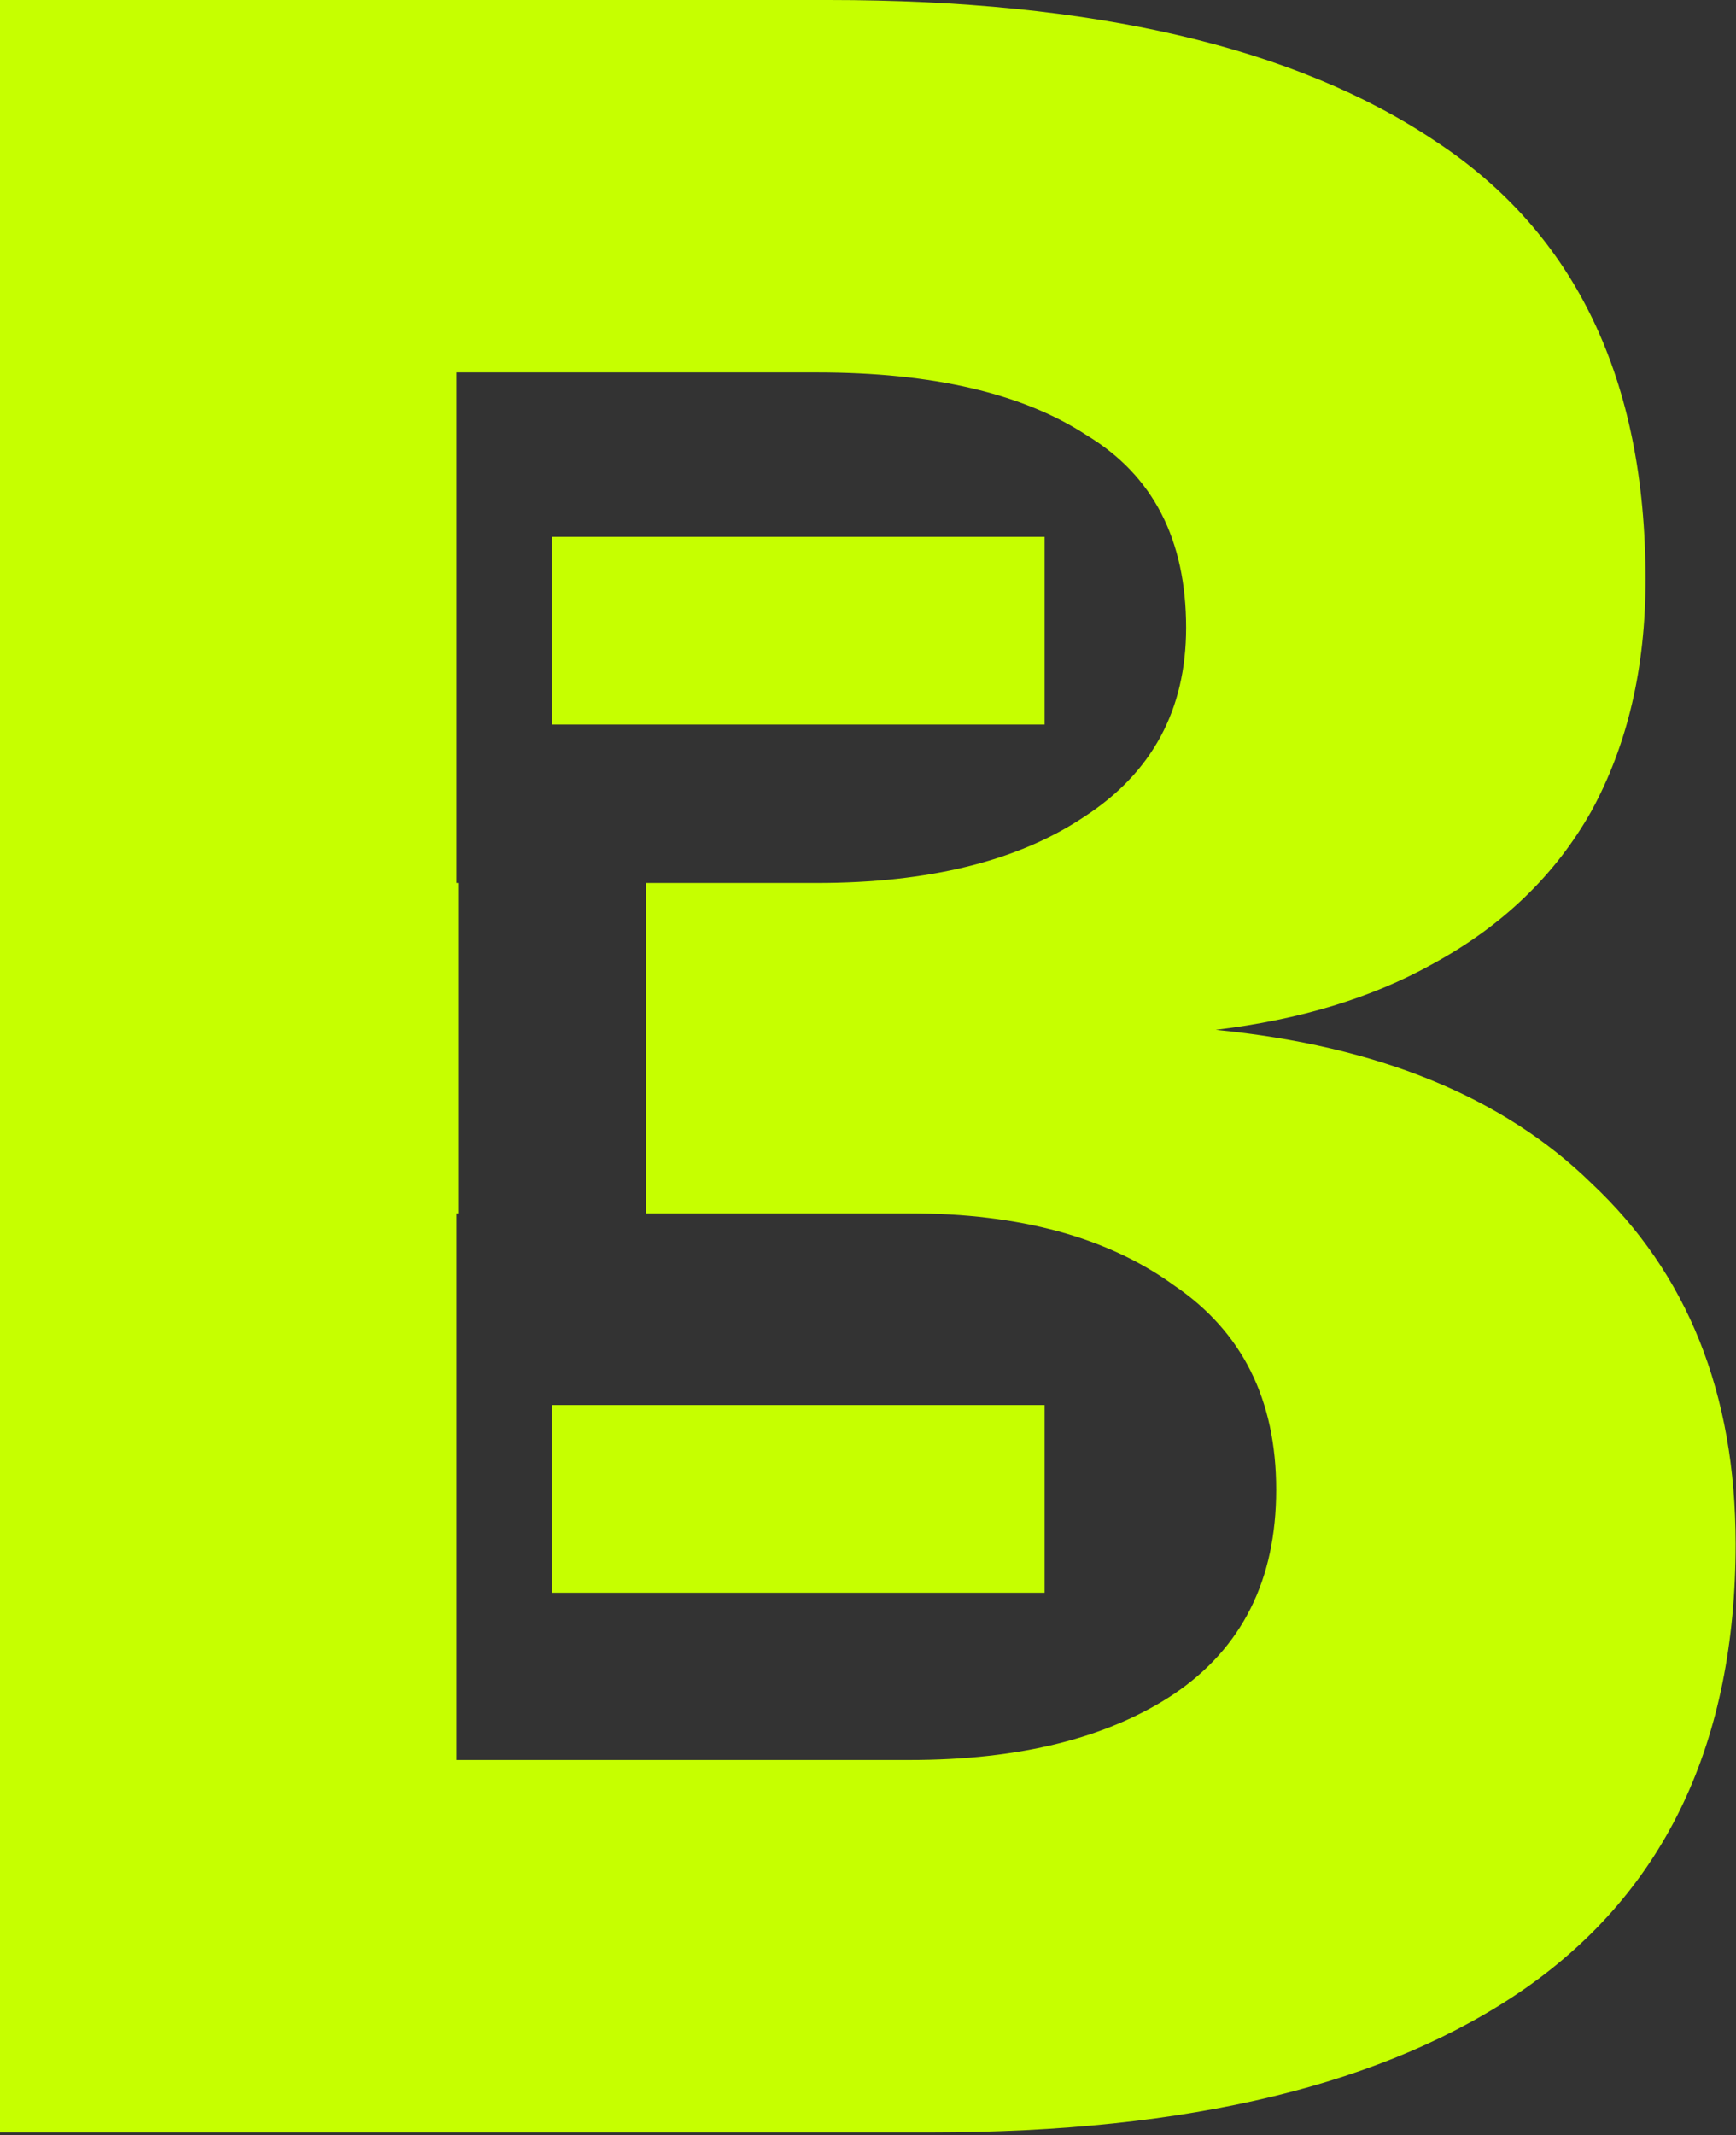 <svg width="74" height="91" viewBox="0 0 74 91" fill="none" xmlns="http://www.w3.org/2000/svg">
<rect x="0" y="0" width="74" height="91" fill="#333333" stroke="none"/>
<path d="M35.328 0C46.592 0 55.211 2.005 61.185 6.016C67.158 9.941 70.144 16.171 70.144 24.704C70.144 28.459 69.376 31.744 67.84 34.56C66.304 37.29 64.043 39.467 61.057 41.088C58.483 42.526 55.404 43.459 51.823 43.89C58.739 44.568 64.078 46.75 67.84 50.432C71.936 54.272 73.984 59.392 73.984 65.792C73.984 74.24 70.998 80.555 65.024 84.736C59.136 88.832 50.688 90.88 39.681 90.88H0V0H35.328ZM19.456 37.632H19.528V51.712H19.456V75.008H38.784C43.477 75.008 47.232 74.069 50.048 72.191C52.949 70.229 54.4 67.328 54.4 63.488C54.4 59.648 52.949 56.747 50.048 54.784C47.232 52.736 43.477 51.712 38.784 51.712H27.528V37.632H34.816C39.595 37.632 43.392 36.693 46.208 34.815C49.109 32.938 50.56 30.251 50.56 26.752C50.56 22.997 49.152 20.266 46.336 18.56C43.605 16.768 39.765 15.872 34.816 15.872H19.456V37.632Z" fill="#C6FF00"/>
<rect x="23.528" y="22.88" width="21" height="8" fill="#C6FF00"/>
<rect x="23.528" y="59.88" width="21" height="8" fill="#C6FF00"/>
</svg>
